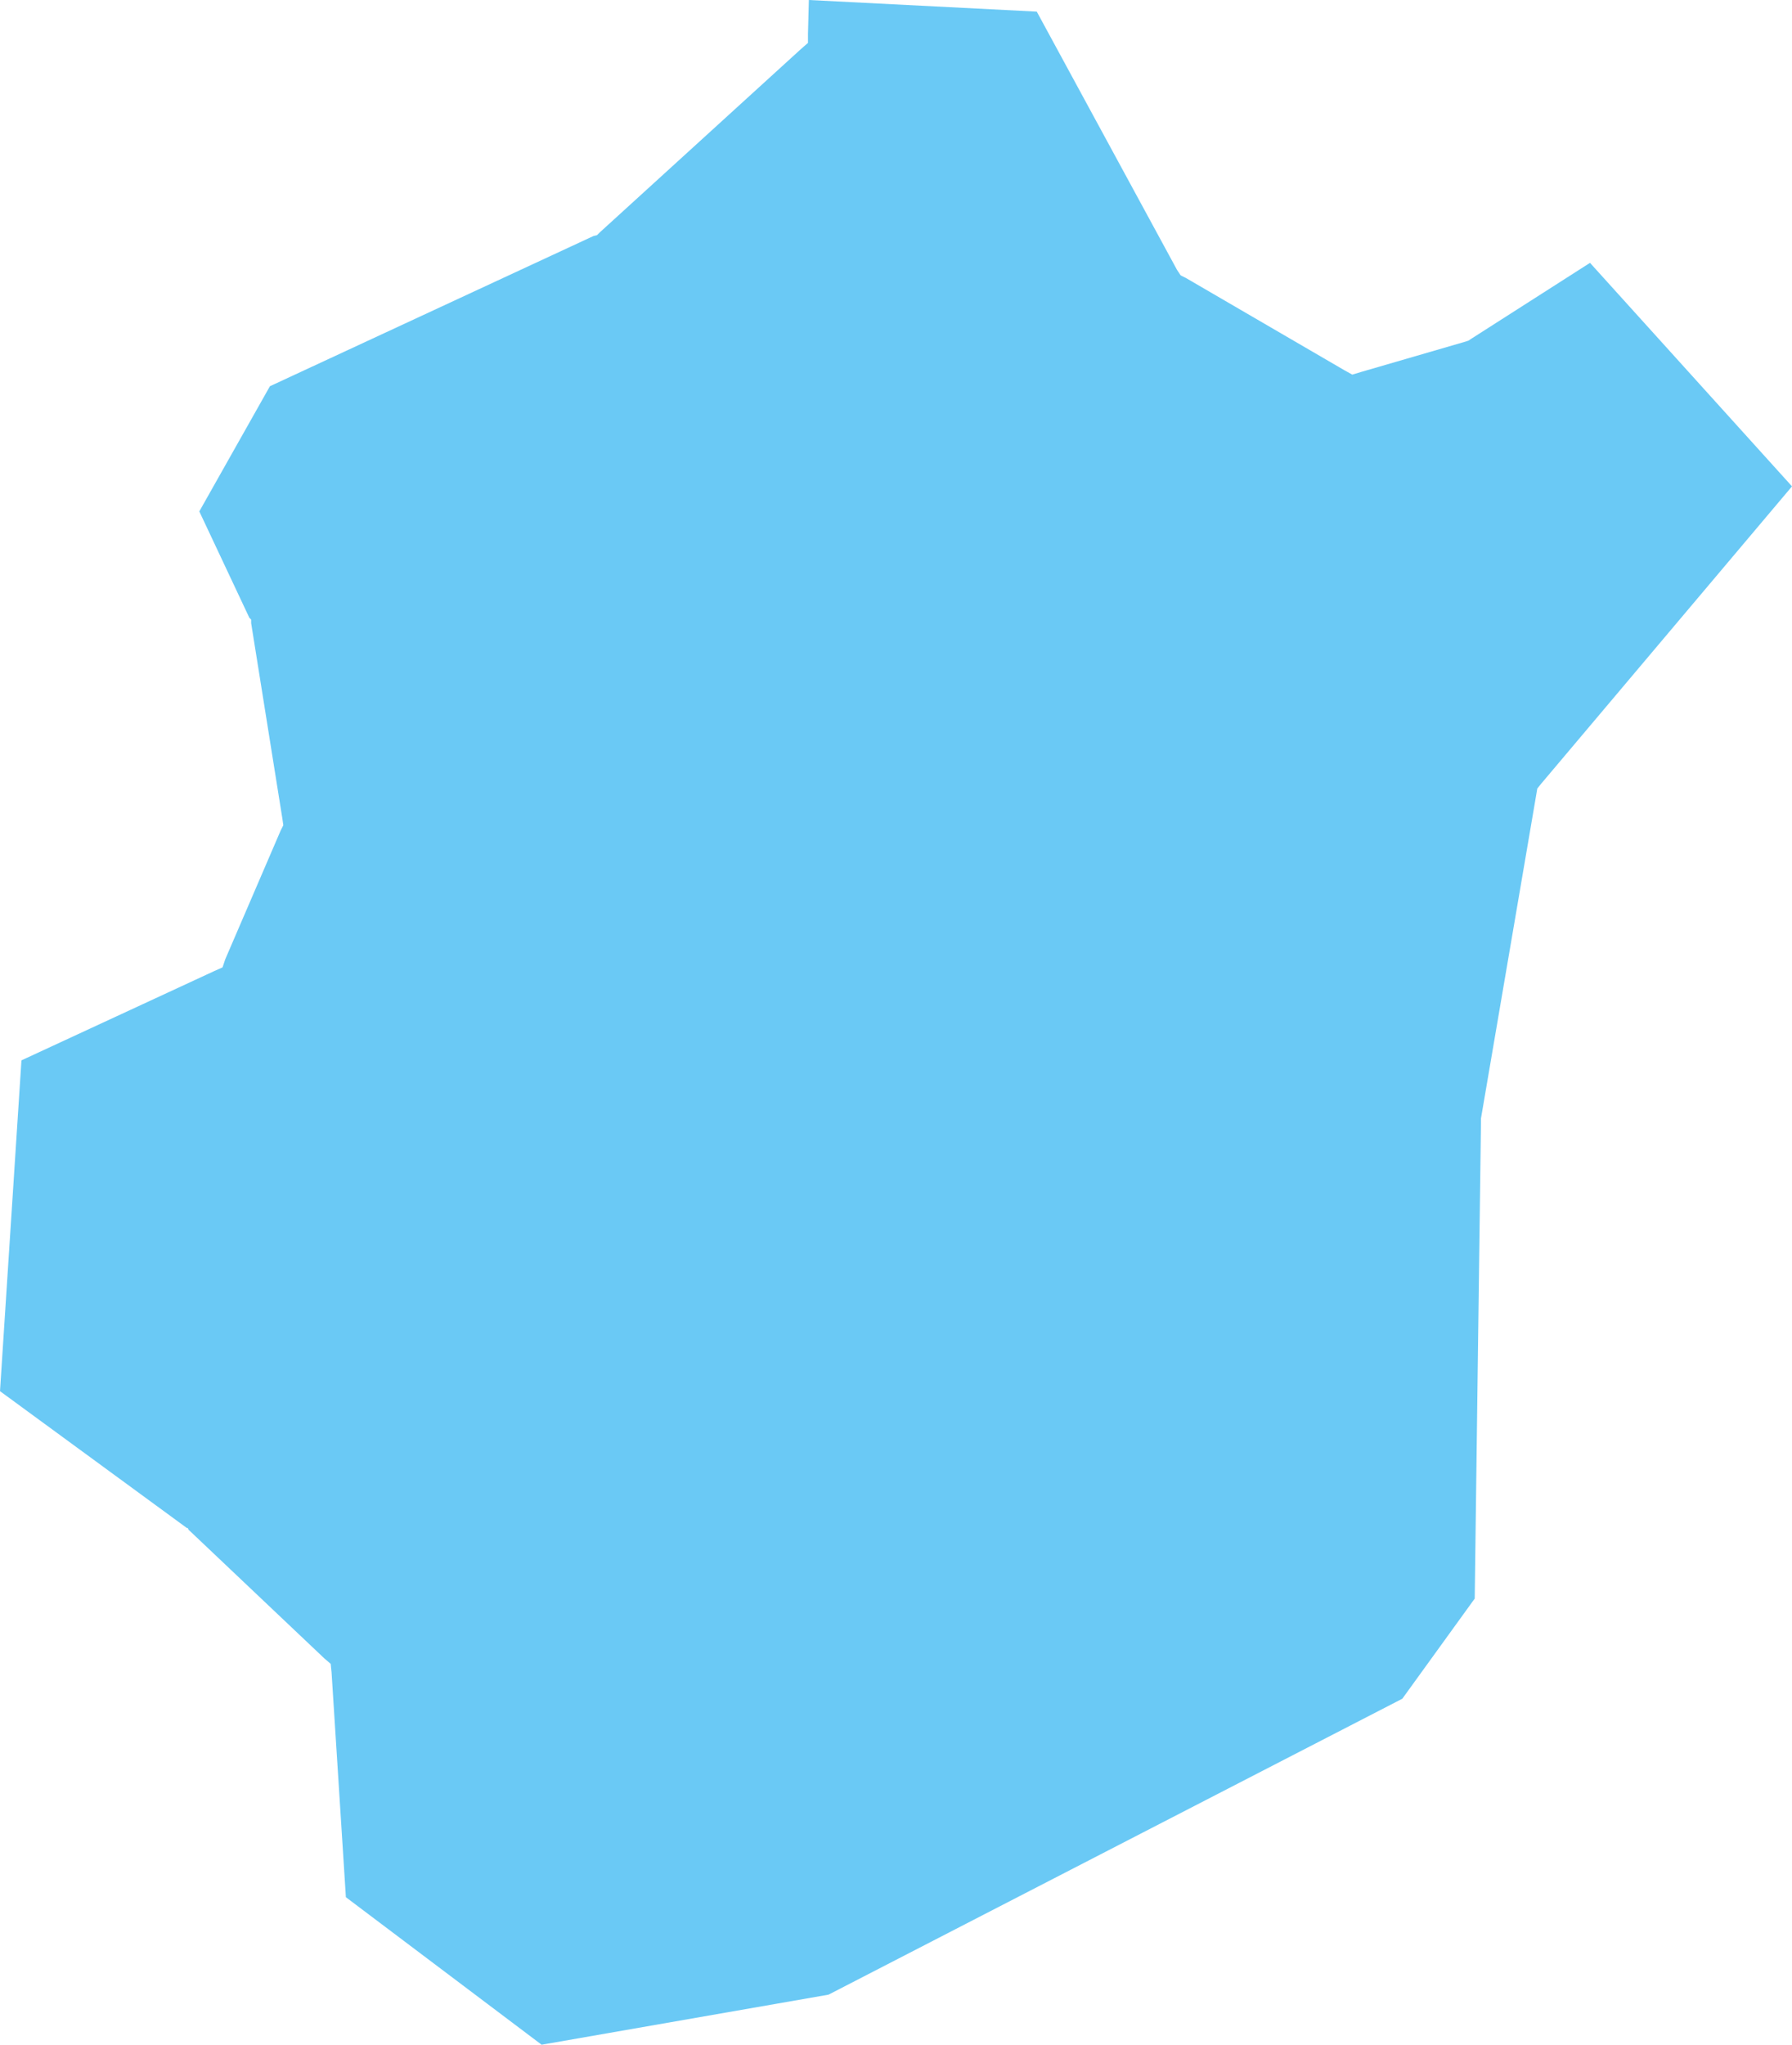 <?xml version="1.0" encoding="UTF-8"?> <svg xmlns="http://www.w3.org/2000/svg" viewBox="0 0 20.05 22.87"> <defs> <style>.cls-1{fill:#6ac9f5;fill-rule:evenodd;}</style> </defs> <g id="Слой_2" data-name="Слой 2"> <g id="Слой_1-2" data-name="Слой 1"> <polyline id="Fill-42" class="cls-1" points="9.05 0 9.04 0.38 9.04 0.48 8.96 0.55 6.71 2.6 6.68 2.63 6.64 2.64 3.02 4.32 2.23 5.72 2.79 6.91 2.81 6.93 2.81 6.97 3.16 9.16 3.17 9.23 3.14 9.29 2.52 10.73 2.49 10.82 2.4 10.86 0.24 11.86 0 15.56 2.09 17.09 2.1 17.09 2.11 17.11 3.63 18.55 3.7 18.61 3.71 18.71 3.87 21.22 6.06 22.87 9.27 22.31 15.69 19 16.5 17.88 16.57 12.55 16.57 12.53 16.57 12.51 17.19 8.88 17.2 8.82 17.24 8.77 20.05 5.44 17.79 2.94 16.46 3.79 16.43 3.81 16.4 3.82 15.23 4.16 15.13 4.19 15.04 4.14 13.27 3.11 13.21 3.08 13.17 3.02 11.6 0.13 9.05 0"></polyline> </g> </g> </svg> 